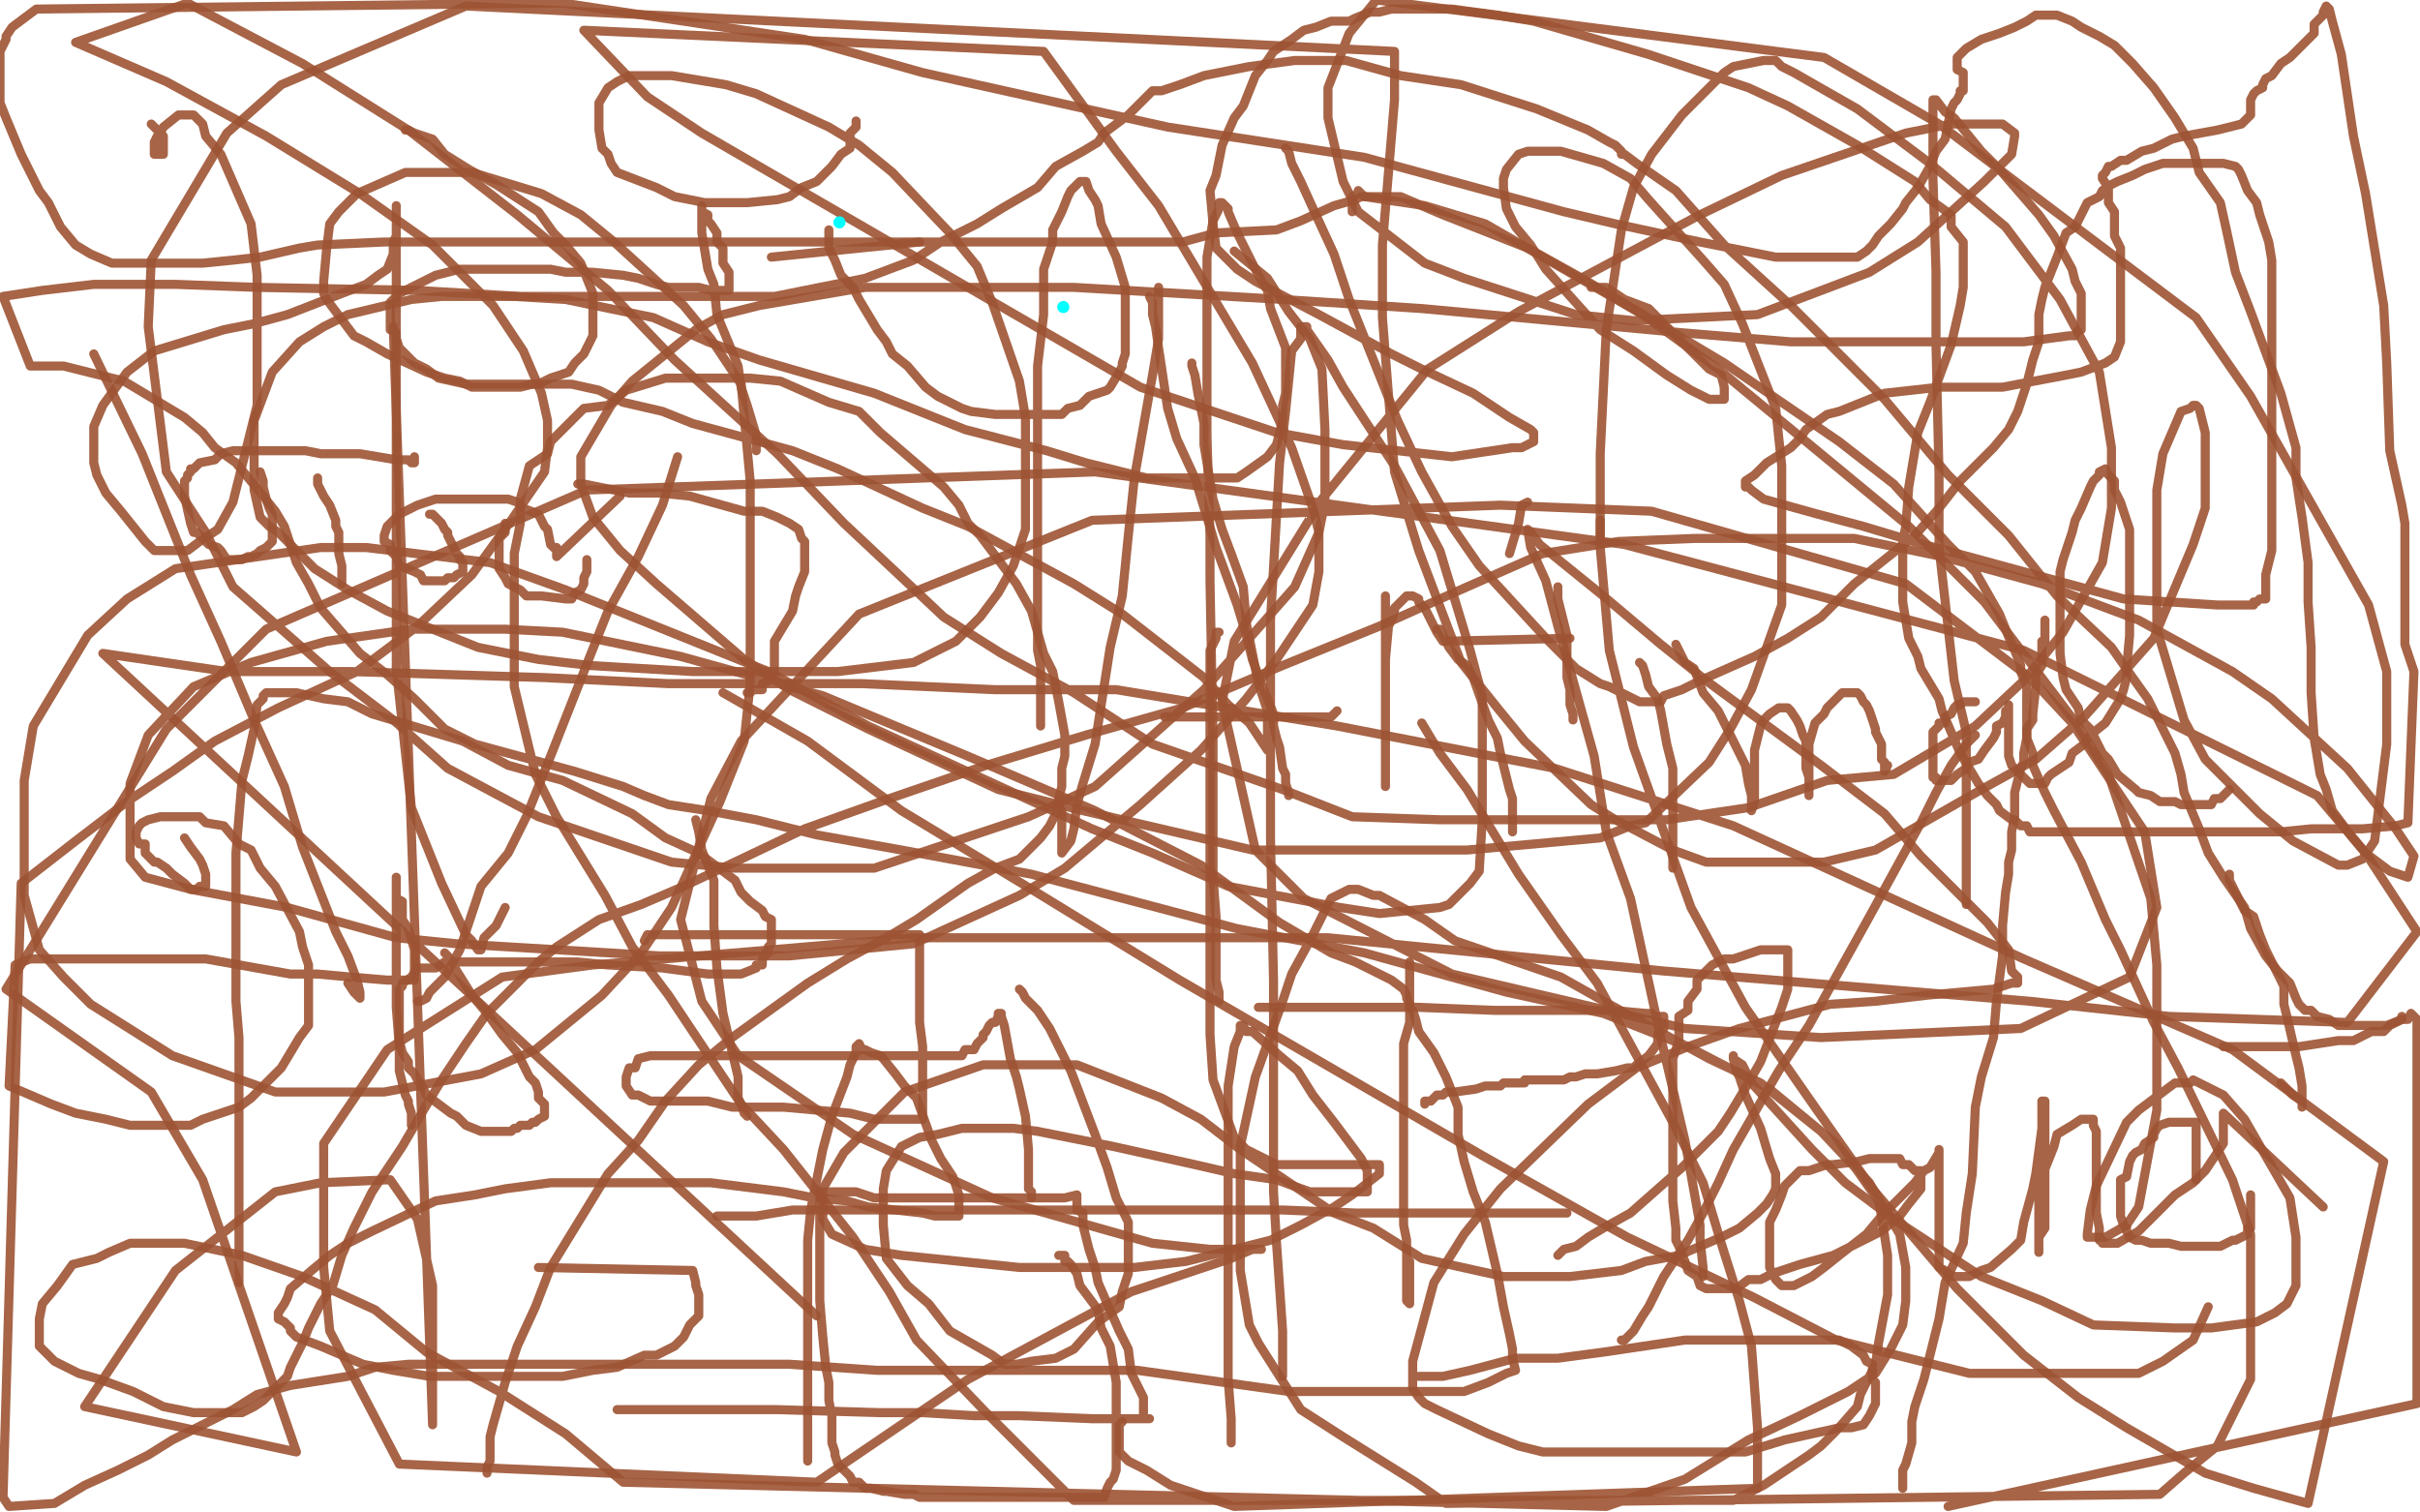 <?xml version="1.0" standalone="no"?>
<!DOCTYPE svg PUBLIC "-//W3C//DTD SVG 1.1//EN"
"http://www.w3.org/Graphics/SVG/1.1/DTD/svg11.dtd">

<svg width="800" height="500" version="1.1" xmlns="http://www.w3.org/2000/svg" xmlns:xlink="http://www.w3.org/1999/xlink" style="stroke-antialiasing: false"><desc>This SVG has been created on https://colorillo.com/</desc><rect x='0' y='0' width='800' height='500' style='fill: rgb(255,255,255); stroke-width:0' /><polyline points="86,156 87,159 87,159 87,161 87,161 88,165 88,165 89,168 89,168 90,170 90,170 90,175 90,175 90,176 90,176 90,178 90,178 90,179 90,179 88,181 88,181 86,182 86,182 85,183 85,183 83,184 83,184 82,184 82,184 80,185 80,185 78,185 78,185 77,185 77,185 76,185 76,185 75,185 75,185 73,182 73,182 72,181 72,181 69,180 69,180 68,179 68,179 65,176 65,176 64,176 64,176 63,173 61,164 61,162 61,159 62,158 62,157 63,156 63,155 64,155 66,153 71,152 73,150 77,149 82,149 92,149 95,149 101,149 106,150 116,150 119,150 125,151 131,152 132,152 133,152 134,152 135,152 136,153 137,153 137,151" style="fill: none; stroke: #9e5433; stroke-width: 3; stroke-linejoin: round; stroke-linecap: round; stroke-antialiasing: false; stroke-antialias: 0; opacity: 0.9"/>
<polyline points="105,158 105,159 105,159 105,160 105,160 106,162 106,162 107,164 107,164 109,167 109,167 111,172 111,172 111,174 111,174 112,176 112,176 112,180 112,180 112,183 112,183 113,187 113,187 113,190 113,190 113,191 113,191 113,192 113,192 113,193" style="fill: none; stroke: #9e5433; stroke-width: 3; stroke-linejoin: round; stroke-linecap: round; stroke-antialiasing: false; stroke-antialias: 0; opacity: 0.9"/>
<polyline points="142,170 143,170 143,170 144,171 144,171 146,173 146,173 147,175 147,175 148,176 148,176 148,177 148,177 150,181 150,181 151,183 151,183 152,184 152,184 152,185 152,185 153,186 153,186 153,188 153,189 151,190 150,191 149,191 148,191 147,192 144,192 143,192 142,192 141,192 140,192 139,190 137,189 132,187 131,184 130,183 129,182 129,181 129,180 127,179 127,178 127,177 128,174 129,173 130,172 132,170 138,167 144,165 155,165 160,165 168,165 171,166 172,167 173,168 178,170 179,172 180,174 181,175 182,180 183,181 184,181 184,183 184,184 205,164" style="fill: none; stroke: #9e5433; stroke-width: 3; stroke-linejoin: round; stroke-linecap: round; stroke-antialiasing: false; stroke-antialias: 0; opacity: 0.9"/>
<polyline points="167,173 167,174 167,174 167,176 167,176 165,178 165,178 165,180 165,180 165,181 165,181 165,186 165,186 165,188 165,188 167,191 167,191 168,193 168,193 172,195 172,195 174,197 174,197 176,197 176,197 179,197 179,197 187,198 187,198 189,198 189,198 190,196 190,196 192,195 192,195 193,193 193,193 193,191 193,191 194,189 194,189 194,187 194,187 194,186 194,186 194,185 194,185" style="fill: none; stroke: #9e5433; stroke-width: 3; stroke-linejoin: round; stroke-linecap: round; stroke-antialiasing: false; stroke-antialias: 0; opacity: 0.9"/>
<polyline points="191,160 193,160 193,160 198,161 198,161 208,163 208,163 218,163 218,163 228,164 228,164 246,169 246,169 252,169 252,169 257,171 257,171 261,173 261,173 264,175 264,175 265,178 265,178 266,179 266,179 266,181 266,181 266,189 266,189 264,194 264,194 263,197 263,197 262,202 262,202 256,212 256,212 256,216 256,216 256,220 256,220 256,222 256,222 254,223 254,223 254,224 254,225 252,226 252,227 252,228 250,228 249,228 248,229 247,229" style="fill: none; stroke: #9e5433; stroke-width: 3; stroke-linejoin: round; stroke-linecap: round; stroke-antialiasing: false; stroke-antialias: 0; opacity: 0.9"/>
<polyline points="230,271 231,275 231,275 232,281 232,281 236,291 236,291 236,306 236,306 237,320 237,320 239,335 239,335 244,356 244,356 244,363 244,363 245,365 245,365 246,368 246,368 247,369" style="fill: none; stroke: #9e5433; stroke-width: 3; stroke-linejoin: round; stroke-linecap: round; stroke-antialiasing: false; stroke-antialias: 0; opacity: 0.9"/>
<polyline points="213,311 214,309 214,309 218,309 218,309 222,309 222,309 227,309 227,309 237,309 237,309 246,309 246,309 268,309 268,309 278,309 278,309 285,309 285,309 293,309 293,309 301,309 301,309 303,309 303,309 304,309 304,311 304,321 304,329 304,338 305,346 305,352 305,363 305,366 305,369 305,370 303,370 301,370 296,370 289,370 281,368 259,366 249,366 242,366 234,364 219,364 215,364 211,362 209,362 207,359 207,358 207,357 207,356 208,353 210,353 211,350 215,349 223,349 228,349 235,349 250,349 260,349 272,349 282,349 299,349 304,349 310,349 316,349 318,349 319,347 320,347 321,347 322,347 323,345 324,344 325,343 325,342 326,341 327,339 328,338 329,338 330,336 330,335 331,335 331,336 332,339 334,350 336,356 337,360 339,369 340,380 340,384 340,393 341,394 341,395 341,396" style="fill: none; stroke: #9e5433; stroke-width: 3; stroke-linejoin: round; stroke-linecap: round; stroke-antialiasing: false; stroke-antialias: 0; opacity: 0.9"/>
<polyline points="383,95 383,96 383,96 383,99 383,99 383,104 383,104 383,112 383,112 381,124 381,124 375,158 375,158 373,177 373,177 371,197 371,197 367,214 367,214 362,246 362,246 358,259 358,259 356,266 356,266 355,274 355,274 354,278 354,278 351,282 351,279 351,275 351,268" style="fill: none; stroke: #9e5433; stroke-width: 3; stroke-linejoin: round; stroke-linecap: round; stroke-antialiasing: false; stroke-antialias: 0; opacity: 0.9"/>
<polyline points="380,98 381,100 381,100 381,104 381,104 382,108 382,108 383,115 383,115 386,135 386,135 389,145 389,145 395,158 395,158 399,171 399,171 402,181 402,181 409,200 409,200 412,210 412,210 414,218 414,218 417,226 417,226 421,236 421,236 421,240 421,240 422,244 422,244 423,247 423,247 424,254 424,254 425,256 425,256 425,257 425,257 425,259 425,259 426,262 426,262 426,263" style="fill: none; stroke: #9e5433; stroke-width: 3; stroke-linejoin: round; stroke-linecap: round; stroke-antialiasing: false; stroke-antialias: 0; opacity: 0.9"/>
<polyline points="385,237 388,237 388,237 395,237 395,237 401,237 401,237 406,237 406,237 413,237 413,237 424,237 424,237 430,237 430,237 434,237 434,237 437,237 437,237 440,237 440,237 442,235 442,235" style="fill: none; stroke: #9e5433; stroke-width: 3; stroke-linejoin: round; stroke-linecap: round; stroke-antialiasing: false; stroke-antialias: 0; opacity: 0.9"/>
<polyline points="458,197 458,200 458,200 458,204 458,204 458,208 458,208 458,215 458,215 458,222 458,222 458,226 458,226 458,237 458,237 458,241 458,241 458,245 458,245 458,248 458,248 458,252 458,252 458,257 458,257 458,258 458,258 458,260 458,258 458,256 458,254 458,252 458,248 458,240 458,233 458,226 458,218 459,207 460,205 461,202 461,201 464,198 465,197 466,197 467,197 469,198 469,199 471,201 472,203 474,207 475,209 477,212 519,211" style="fill: none; stroke: #9e5433; stroke-width: 3; stroke-linejoin: round; stroke-linecap: round; stroke-antialiasing: false; stroke-antialias: 0; opacity: 0.9"/>
<polyline points="515,194 515,196 515,196 515,198 515,198 516,202 518,210 518,215 518,224 519,228 519,231 519,233 520,236 520,237 520,238" style="fill: none; stroke: #9e5433; stroke-width: 3; stroke-linejoin: round; stroke-linecap: round; stroke-antialiasing: false; stroke-antialias: 0; opacity: 0.9"/>
<polyline points="505,166 503,167 503,167 502,173 502,173 499,183 499,183" style="fill: none; stroke: #9e5433; stroke-width: 3; stroke-linejoin: round; stroke-linecap: round; stroke-antialiasing: false; stroke-antialias: 0; opacity: 0.9"/>
<polyline points="475,208 476,208 476,208 477,210 477,210 479,214 479,214 482,218 482,218 485,220 485,220 487,224 487,224 492,238 492,238 495,244 495,244 496,249 496,249 497,253 497,253 499,261 499,261 500,264 500,264 500,268 500,268 500,269 500,269 500,271 500,271 500,273 500,273 500,274 500,274 500,275" style="fill: none; stroke: #9e5433; stroke-width: 3; stroke-linejoin: round; stroke-linecap: round; stroke-antialiasing: false; stroke-antialias: 0; opacity: 0.9"/>
<polyline points="542,219 543,220 543,220 544,223 544,223 545,227 545,227 548,231 548,231 549,235 549,235 551,246 551,246 553,254 553,254 553,259 553,259 553,266 553,266 553,279 553,279 553,283 553,283 553,285 553,285 553,286 553,286 553,287 553,283" style="fill: none; stroke: #9e5433; stroke-width: 3; stroke-linejoin: round; stroke-linecap: round; stroke-antialiasing: false; stroke-antialias: 0; opacity: 0.9"/>
<polyline points="529,172 529,177 529,177" style="fill: none; stroke: #9e5433; stroke-width: 3; stroke-linejoin: round; stroke-linecap: round; stroke-antialiasing: false; stroke-antialias: 0; opacity: 0.9"/>
<polyline points="554,213 555,215 555,215 557,219 557,219 560,221 560,221 563,229 563,229 568,235 568,235 574,247 574,247 577,253 577,253 578,259 578,259 579,263 579,263 579,265 579,265 579,267 579,267 579,268 580,265 580,260 580,256 580,252 580,248 582,240 583,238 584,237 585,236 588,234 589,234 590,234 591,234 592,235 594,238 595,240 596,243 597,245 597,250 597,251 597,253 597,254 598,257 598,258 598,259 598,260 598,262 598,263 598,261 598,258 598,254 598,250 598,246 600,239 603,236 604,234 608,230 609,229 611,229 612,229 613,229 614,229 615,230 616,232 617,233 618,235 619,238 620,241 620,242 621,244 622,246 622,248 622,249 622,250 622,251 623,252 623,253 623,254 623,255 624,253" style="fill: none; stroke: #9e5433; stroke-width: 3; stroke-linejoin: round; stroke-linecap: round; stroke-antialiasing: false; stroke-antialias: 0; opacity: 0.9"/>
<polyline points="653,232 651,232 651,232 649,232 649,232 648,233 648,233 647,233 647,233 646,234 646,234 645,236 645,236 643,237 643,237 643,239 643,239 641,239 641,239 641,240 641,240 639,242 639,242 639,244 639,244 639,245 639,245 639,246 639,246 639,249 639,249 639,251 639,251 639,252 639,252 639,253 639,253 639,254 639,254 639,255 639,255 639,256 639,257 640,257 640,258 641,258 642,258 643,258 644,258 645,258 647,256 650,254 651,252 654,251 656,248 659,244 660,242 660,240 662,239 663,237 663,235 664,235 664,233 664,234 664,236 664,237 664,239 664,242 664,244 664,245 664,248 664,250 665,253 666,254 667,255 668,256 670,258 671,259 672,259 673,259 674,259 675,259 676,259 677,257 678,256 681,254 684,252 685,249 689,246 691,243 696,239 701,231 702,228 703,224 703,221 704,210 704,204 704,199 704,188 704,180 704,175 701,166 699,162 699,159 696,156 696,155 694,156 694,157 692,159 691,161 688,168 686,172 685,176 682,185 681,189 681,196 681,207 681,211 681,216 682,224 683,228 687,234 688,238 691,241 695,249 697,251 700,256 706,261 707,262 711,263 714,265 717,265 719,265 721,266 723,266 725,266 729,266 730,266 731,266 732,264 734,264 736,262 737,261" style="fill: none; stroke: #9e5433; stroke-width: 3; stroke-linejoin: round; stroke-linecap: round; stroke-antialiasing: false; stroke-antialias: 0; opacity: 0.9"/>
<polyline points="466,318 466,320 466,320 466,325 466,325 466,332 466,332 466,338 466,338 464,345 464,345 464,350 464,350 464,367 464,367 464,377 464,377 464,385 464,385 464,390 464,390 464,397 464,397 464,405 464,405 465,410 465,410 465,413 465,413 465,416 465,416 465,421 465,421 465,425 465,425 465,427 465,427 465,430 465,430 466,431 466,428 466,424 466,417" style="fill: none; stroke: #9e5433; stroke-width: 3; stroke-linejoin: round; stroke-linecap: round; stroke-antialiasing: false; stroke-antialias: 0; opacity: 0.9"/>
<polyline points="416,333 421,333 421,333 428,333 428,333 438,333 438,333 448,333 448,333 460,333 460,333 469,333 469,333 494,334 494,334 504,334 504,334 513,334 513,334 523,334 523,334 533,334 533,334 544,335 544,335 546,335 546,335 547,336 547,336 548,336 548,336 550,336 550,338 550,340 548,342 548,345 545,349 541,352 540,353 538,353 534,354 528,355 524,355 521,356 519,356 517,357 513,357 510,357 508,357 507,357 504,357 504,358 502,358 501,358 500,358 499,358 498,358 497,358 496,359 493,359 491,359 488,360 481,361 478,361 477,362 475,362 474,363 473,364 472,364 471,364 471,365" style="fill: none; stroke: #9e5433; stroke-width: 3; stroke-linejoin: round; stroke-linecap: round; stroke-antialiasing: false; stroke-antialias: 0; opacity: 0.9"/>
<polyline points="515,415 517,413 517,413 521,412 521,412 525,409 525,409 530,406 530,406 539,401 539,401 556,386 556,386 568,374 568,374 572,368 572,368 578,358 578,358 582,351 582,351 589,333 589,333 591,327 591,327 591,324 591,324 591,320 591,320 591,316 591,316 591,314 589,314 588,314 587,314 584,314 582,314 579,315 573,317 570,317 568,318 566,319 562,323 561,324 561,326 561,327 558,331 558,334 555,336 555,344 553,350 553,355 553,364 553,375 553,384 553,391 553,397 554,406 554,410 555,412 557,417 558,420 561,422 562,425 564,426 565,426 566,426 569,426 574,426 578,423 582,423 586,421 595,418 606,415 610,413 618,409 622,407 628,402 631,398 635,393 635,392 635,390 635,388 635,387 633,387 631,385 630,385 629,385 628,383 626,383 622,383 618,383 614,384 606,385 604,385 601,386 598,387 595,387 594,388 591,391 590,392 589,395 587,400 585,404 585,405 585,406 585,413 585,417 585,419 587,423 588,424 589,425 591,425 593,425 599,422 603,419 608,415 617,408 622,402 626,398 633,391 636,387 638,386 641,381 641,380 641,382 641,387 641,391 641,400 641,406 641,409 641,414 641,416 641,419 643,420 644,421 646,422 649,422 651,422 655,420 658,419 665,413 668,410 669,404 672,393 673,388 675,373 675,367 675,364 676,364 676,365 676,369 676,376 676,389 676,395 676,402 676,406 674,409 674,412 674,413 674,414 674,411 674,407 674,404 674,394 675,389 679,379 680,375 685,372 688,370 689,370 691,370 692,370 692,372 693,374 693,380 693,384 693,393 693,397 693,401 694,406 694,408 694,409 694,410 695,410 695,411 697,411 700,411 707,407 712,402 719,395 725,391 729,387 735,378 735,374 735,371 735,369 735,368 768,399" style="fill: none; stroke: #9e5433; stroke-width: 3; stroke-linejoin: round; stroke-linecap: round; stroke-antialiasing: false; stroke-antialias: 0; opacity: 0.9"/>
<polyline points="726,390 726,389 726,389 726,388 726,388 726,387 726,387 726,386 726,386 726,385 726,385 726,383 726,383 726,380 726,380 726,378 726,378 726,377 726,377 726,374 726,374 726,373 726,373 726,372 726,372 726,371 724,371 723,371 722,371 720,371 719,371 718,371 717,371 714,372 713,373 712,375 712,376 709,378 708,380 706,381 705,382 704,384 703,389 701,390 701,392 701,394 701,397 701,398 701,401 701,402 702,405 703,406 703,407 704,409 706,410 708,410 711,411 715,411 717,411 721,412 725,412 731,412 734,412 738,410 739,410 743,408 743,406 744,406 744,404 744,402 744,401 744,399 744,395" style="fill: none; stroke: #9e5433; stroke-width: 3; stroke-linejoin: round; stroke-linecap: round; stroke-antialiasing: false; stroke-antialias: 0; opacity: 0.9"/>
<polyline points="737,289 737,291 737,291 739,295 739,295 742,301 742,301 745,303 745,303 747,309 747,309 749,314 749,314 755,326 755,326 755,332 755,332 756,336 756,336 759,349 759,349 760,353 760,353 761,359 761,359 761,361 761,361 761,363 761,363 761,365 761,366 761,364 758,362 754,358" style="fill: none; stroke: #9e5433; stroke-width: 3; stroke-linejoin: round; stroke-linecap: round; stroke-antialiasing: false; stroke-antialias: 0; opacity: 0.9"/>
<polyline points="735,346 738,346 738,346 745,346 745,346 755,346 755,346 760,346 760,346 773,344 773,344 778,344 778,344 784,341 784,341 788,341 788,341 790,339 790,339 794,337 794,337 794,336 794,336" style="fill: none; stroke: #9e5433; stroke-width: 3; stroke-linejoin: round; stroke-linecap: round; stroke-antialiasing: false; stroke-antialias: 0; opacity: 0.9"/>
<polyline points="61,277 63,280 63,280 66,284 66,284 67,286 67,286 68,289 68,289 68,292 68,292 68,293 68,293 66,293 66,293 65,294 65,294 64,294 63,294 61,292 57,289 55,287 52,285 51,285 48,282 48,279 46,279 45,277 45,276 45,275 46,273 47,272 49,271 53,270 61,270 66,270 68,272 74,273 79,279 83,281 86,287 91,293 99,308 100,313 102,319 102,326 102,339 99,343 93,353 87,359 83,363 79,366 67,370 63,372 58,372 43,372 35,370 25,368 17,365 3,359 5,319 10,317 20,317 42,317 56,317 68,317 96,322 105,322 116,323 128,324 132,324 134,324 137,324 137,322 137,321 137,320 137,316 137,314 135,307 133,304 133,302 133,301 133,299 133,298 131,297 131,296 131,295 131,294 131,293 131,292 131,291 131,290 131,292 131,297 131,301 131,306 131,319 131,324 131,333 132,346 132,354 134,362 135,364 135,365 136,368 136,369 136,370 136,372 136,370" style="fill: none; stroke: #9e5433; stroke-width: 3; stroke-linejoin: round; stroke-linecap: round; stroke-antialiasing: false; stroke-antialias: 0; opacity: 0.9"/>
<polyline points="147,315 148,316 148,316 151,321 151,321 156,329 156,329 161,335 161,335 166,342 166,342 171,348 171,348 175,356 175,356 177,358 177,358 178,361 178,361 178,363 178,363 180,365 180,365 180,366 180,366 180,367 180,368 180,369 178,370 177,371 176,371 175,372 174,372 172,372 171,373 170,373 169,374 166,374 164,374 161,374 159,374 154,372 153,371 151,369 149,368 141,362 139,358 138,357 137,355 135,353 135,351 133,348 132,344 132,341 132,339 132,337 132,333 132,331 132,330 132,328 132,327 133,326 133,325 136,323 138,320 144,320 147,318 156,318 161,318 167,318 174,318 191,318 201,319 219,320 234,322 240,322 245,322 250,320 250,319 251,319 252,319 252,317 253,316 253,315 254,315 254,313 255,312 255,311 255,310 255,309 255,308 255,307 255,306 255,305 255,304 253,303 252,301 248,298 245,295 243,291 231,282 220,277 209,269 186,258 168,253 153,245 123,236 115,232 107,231 98,229 94,229 90,229 88,229 87,230 87,231 85,233 84,241 82,250 80,258 78,282 78,297 78,319 78,331 79,343 79,365 79,375 79,395 79,400 79,405 79,413 79,415 79,418 79,421 79,422 79,424" style="fill: none; stroke: #9e5433; stroke-width: 3; stroke-linejoin: round; stroke-linecap: round; stroke-antialiasing: false; stroke-antialias: 0; opacity: 0.9"/>
<polyline points="134,43 135,43 135,43 137,44 137,44 143,46 143,46 147,51 147,51 155,56 155,56 164,61 164,61 178,70 178,70 183,77 183,77 187,81 187,81 192,87 192,87 196,97 196,97 196,101 196,101 196,104 196,104 196,107 196,107 196,111 196,111 193,117 193,117 192,118 192,118 190,120 190,120 188,123 188,123 182,125 182,125 178,127 178,127 174,127 163,127 158,127 154,127 145,125 141,122 137,120 136,119 132,115 131,112 131,110 129,109 129,108 129,106 129,105 129,104 129,101 129,100 130,99 132,97 138,94 140,93 144,91 152,89 159,89 169,89 182,89 187,90 193,90 196,90 206,91 211,92 217,94 221,95 227,95 231,95 235,96 239,96 240,96 241,96 241,94 241,93 241,92 241,90 239,87 239,82 237,80 237,77 235,74 234,73 234,71 232,70 232,69 232,68 232,69 232,72 232,77 234,89 236,94 237,104 244,121 245,128 247,134 250,144 250,146 250,147 250,149 250,145" style="fill: none; stroke: #9e5433; stroke-width: 3; stroke-linejoin: round; stroke-linecap: round; stroke-antialiasing: false; stroke-antialias: 0; opacity: 0.9"/>
<polyline points="255,85 304,80" style="fill: none; stroke: #9e5433; stroke-width: 3; stroke-linejoin: round; stroke-linecap: round; stroke-antialiasing: false; stroke-antialias: 0; opacity: 0.9"/>
<polyline points="274,76 274,78 274,78 274,82 274,82 276,86 276,86 278,91 278,91 282,95 282,95 284,99 284,99 290,109 290,109 293,113 293,113 295,117 295,117 300,121 300,121 306,128 306,128 310,131 310,131 314,133 314,133 318,135 318,135 321,136 321,136 329,137 329,137 332,137 332,137 338,137 338,137 343,137 343,137 351,137 351,137 353,135 353,135 357,134 357,134 360,131 366,129 367,128 370,123 371,121 371,120 372,117 372,114 372,112 372,110 372,107 372,101 372,97 372,95 369,85 364,74 363,68 362,66 360,63 359,60 357,60 356,61 355,62 354,63 353,65 351,70 350,72 348,76 348,80 345,89 345,95 345,104 343,121 343,134 343,143 343,165 343,185 343,192 343,202 343,215 344,220 344,224 344,229 344,230 344,231 344,234 344,235 344,236 344,237 344,238 344,239 344,240" style="fill: none; stroke: #9e5433; stroke-width: 3; stroke-linejoin: round; stroke-linecap: round; stroke-antialiasing: false; stroke-antialias: 0; opacity: 0.9"/>
<polyline points="394,120 394,121 394,121 395,124 395,124 396,130 396,130 398,140 398,140 398,147 398,147 401,165 401,165 404,175 404,175 407,183 407,183 411,194 411,194 412,206 412,206 416,226 416,226 419,235 419,235 419,240 419,240 419,244 419,244 419,247 419,247 419,248 417,245 413,239 406,233 398,224 371,203 355,193 320,174 305,168 277,155 262,149 229,140 219,136 206,133 198,129 189,127 186,127 185,127 184,127 183,127 182,127 180,127 179,127 178,127 176,127 172,128 166,128 162,128 156,128 152,126 147,125 141,123 128,117 121,113 117,111 108,99 107,97 107,93 108,82 109,74 112,70 118,64 134,57 142,57 156,57 179,64 192,71 203,80 226,101 235,112 245,127 248,159 248,178 248,226 246,245 238,265 222,300 212,315 199,329 177,347 159,355 127,361 111,361 91,361 57,349 30,332 21,323 13,314 8,296 8,286 8,258 11,240 29,210 42,198 58,188 106,181 121,181 162,186 187,195 254,222 287,240 361,274 381,282 406,293 443,300 456,302 476,300 479,299 486,292 489,288 490,271 490,259 490,230 486,215 476,182 461,154 444,128 439,119 432,109 432,108 430,108 430,112 427,116 425,136 423,153 420,205 420,253 420,277 421,324 421,348 421,394 422,411 424,440 424,453 424,455 424,453" style="fill: none; stroke: #9e5433; stroke-width: 3; stroke-linejoin: round; stroke-linecap: round; stroke-antialiasing: false; stroke-antialias: 0; opacity: 0.9"/>
<polyline points="237,402 239,402 239,402 243,402 243,402 250,402 250,402 262,400 262,400 279,400 279,400 298,400 298,400 346,400 346,400 372,400 372,400 398,400 398,400 424,400 424,400 448,401 448,401 486,401 486,401 501,401 501,401 510,401 510,401 516,401 516,401 518,401" style="fill: none; stroke: #9e5433; stroke-width: 3; stroke-linejoin: round; stroke-linecap: round; stroke-antialiasing: false; stroke-antialias: 0; opacity: 0.9"/>
<polyline points="526,95 527,95 527,95 531,95 531,95 537,99 537,99 545,102 545,102 549,106 549,106 556,113 556,113 565,122 565,122 569,124 569,124 570,128 570,128 570,131 570,131 570,132 565,132 559,129 551,124 540,116 529,109 511,89 506,81 501,75 498,69 497,62 497,59 498,56 502,51 505,50 509,50 516,50 530,54 539,59 545,66 563,86 570,94 576,107 587,135 589,154 589,183 589,200 579,228 572,241 565,252 544,272 539,273 529,277 485,281 461,281 438,281 414,281 358,268 330,261 287,241 261,228 246,218 217,193 205,182 196,171 192,160 192,156 192,151 202,134 209,126 230,109 239,104 251,101 286,95 307,95 355,95 424,99 470,102 556,110 592,113 618,113 657,113 669,113 684,111 686,111 687,109 688,109 688,107 688,105 688,103 688,97 686,93 685,89 679,78 674,71 661,56 655,50 646,39 643,37 640,33 639,33 639,37 639,44 639,59 640,90 640,114 641,157 641,181 646,225 650,242 650,259 650,283 650,288 650,296 650,298 650,299" style="fill: none; stroke: #9e5433; stroke-width: 3; stroke-linejoin: round; stroke-linecap: round; stroke-antialiasing: false; stroke-antialias: 0; opacity: 0.9"/>
<polyline points="283,40 283,42 283,42 281,44 281,44 281,46 281,46 281,49 281,49 278,51 278,51 275,55 275,55 270,60 270,60 265,62 265,62 261,65 261,65 257,66 257,66 247,67 247,67 240,67 240,67 233,67 233,67 223,65 223,65 217,62 217,62 204,57 204,57 202,54 202,54 201,51 201,51 199,49 199,49 198,43 198,43 198,40 198,40 198,37 198,37 198,34 198,34 201,29 201,29 204,27 204,27 208,25 219,25 222,25 240,28 250,31 274,42 284,48 295,57 314,77 323,88 328,100 337,126 339,138 339,150 339,175 335,187 330,196 324,204 316,212 310,215 302,219 277,222 262,222 246,222 229,222 195,220 178,218 158,214 128,202 115,195 104,188 92,176 89,174 86,171 84,162 84,157 84,151 84,139 87,131 90,123 99,113 107,108 115,104 136,99 146,98 170,98 187,99 216,105 234,113 251,119 289,130 304,136 319,142 346,149 359,153 379,158 389,158 395,158 405,158 409,158 412,156 419,151 422,147 424,139 424,134 425,130 425,121 425,115 420,102 419,96 416,91 411,81 409,77 406,70 406,69 404,67 403,67 403,69 401,73 399,85 399,95 399,115 399,129 399,144 400,177 400,192 401,245 401,262 401,290 402,303 402,320 402,324 403,328 403,330 403,331" style="fill: none; stroke: #9e5433; stroke-width: 3; stroke-linejoin: round; stroke-linecap: round; stroke-antialiasing: false; stroke-antialias: 0; opacity: 0.9"/>
<polyline points="178,419 229,420 229,420 230,424 230,424 230,425 230,425 231,428 231,428 231,430 231,430 231,433 231,433 231,435 231,435 228,438 228,438 226,442 226,442 223,445 223,445 217,448 217,448 213,448 213,448 204,452 204,452 196,453 196,453 186,455 186,455 176,455 176,455 152,455 152,455 142,455 142,455 130,453 130,453 120,451 120,451 106,445 98,442 97,441 96,440 96,439 94,437 92,436 92,435 92,434 94,431 95,429 96,426 103,420 109,415 115,411 123,407 144,397 157,395 167,393 182,391 208,391 223,391 235,391 259,394 269,396 280,397 287,399 305,401 309,402 313,402 316,402 317,402 317,400 317,399 317,397 317,395 315,389 311,383 308,377 303,363 299,359 296,355 292,350 291,349 288,348 286,347 285,347 284,345 283,346 283,348 281,352 280,356 275,369 272,380 268,400 267,410 267,417 267,437 267,444 267,452 267,465 267,470 267,474 267,480 267,483" style="fill: none; stroke: #9e5433; stroke-width: 3; stroke-linejoin: round; stroke-linecap: round; stroke-antialiasing: false; stroke-antialias: 0; opacity: 0.9"/>
<polyline points="204,466 205,466 205,466 209,466 209,466 218,466 218,466 230,466 230,466 243,466 243,466 257,466 257,466 291,467 291,467 305,467 305,467 322,468 322,468 337,468 337,468 361,469 361,469 369,469 369,469 374,469 374,469 376,469 376,469 379,469 379,469 380,469 378,469 378,462 374,454 373,446 370,440 363,424 362,419 360,413 358,405 358,401 356,400 356,398 356,397 356,395 352,396 345,396 335,396 323,396 303,396 296,396 289,396 283,394 275,394 273,394 271,394 271,395 271,397 271,404 271,412 271,424 271,430 272,442 273,452 274,457 274,463 275,468 275,470 275,472 275,473 275,474 275,475 275,476 275,477 276,480 276,481 277,484 278,485 279,486 281,488 282,490 284,490 286,492 288,492 292,493 293,493 299,494 302,494 304,495 310,495 314,495 318,495 324,495 328,495 332,495 338,495 340,495 344,495 349,495 351,495 355,495 359,495 360,495 365,495 366,492 367,490 368,489 369,486 369,484 369,480 369,472 369,465 369,457 367,445 364,439 363,433 357,425 356,421 354,418 353,417 352,417 352,415 350,415" style="fill: none; stroke: #9e5433; stroke-width: 3; stroke-linejoin: round; stroke-linecap: round; stroke-antialiasing: false; stroke-antialias: 0; opacity: 0.9"/>
<polyline points="469,455 471,455 471,455 477,455 477,455 486,453 486,453 501,449 501,449 515,449 515,449 530,447 530,447 557,443 557,443 569,443 569,443 581,443 581,443 591,443 591,443 602,443 602,443 605,443 605,443 607,443 608,443 612,445 616,448 617,450 619,451 619,454 619,456 620,457 620,461 620,464 618,468 616,471 612,472 608,472 590,476 577,480 563,480 549,480 522,480 510,480 502,478 492,474 475,466 471,464 469,462 467,459 467,455 467,450 474,424 484,408 496,393 525,365 541,353 558,346 575,340 605,332 620,331 637,329 659,327 665,325 666,325 667,325 667,323 665,321 664,314 657,305 635,283 623,269 602,253 564,225 549,213 530,197 509,180 506,176 505,175 506,181 511,192 515,207 527,250 531,275 539,297 549,343 553,360 557,377 562,405 562,410 563,419 563,420 563,421 563,422" style="fill: none; stroke: #9e5433; stroke-width: 3; stroke-linejoin: round; stroke-linecap: round; stroke-antialiasing: false; stroke-antialias: 0; opacity: 0.9"/>
<polyline points="50,41 51,42 51,42 53,44 53,44 53,45 53,45 54,45 54,45 54,48 54,48 54,49 54,49 54,50 54,50 54,51 54,51 52,51 51,51 51,49 51,47 52,45 53,44 54,42 59,38 61,38 64,38 65,39 67,41 68,45 73,51 83,74 85,91 85,113 85,134 77,166 72,175 66,179 62,182 55,182 53,182 51,182 48,179 40,169 35,163 32,157 31,153 31,141 34,134 42,123 51,116 74,109 84,107 95,104 113,97 121,94 125,91 128,89 130,84 130,80 131,78 131,71 131,70 131,69 131,68 131,72 131,78 131,93 131,116 131,169 131,195 131,221 136,267 142,282 146,292 154,309 156,311 158,314 159,314 160,310 164,306 167,300" style="fill: none; stroke: #9e5433; stroke-width: 3; stroke-linejoin: round; stroke-linecap: round; stroke-antialiasing: false; stroke-antialias: 0; opacity: 0.9"/>
<polyline points="425,49 426,50 426,50 427,54 427,54 430,60 430,60 435,71 435,71 441,84 441,84 446,99 446,99 462,139 462,139 470,156 470,156 480,174 480,174 489,187 489,187 512,212 512,212 521,221 521,221 529,226 529,226 532,227 532,227 540,231 540,231 542,232 542,232 545,232 545,232 546,232 546,232 548,232 548,232 549,232 549,232 550,230 550,230 556,228 556,228 562,225 580,217 591,211 602,204 613,193 633,177 641,168 648,159 659,148 664,142 667,136 670,127 671,123 672,119 674,113 674,104 675,99 676,95 680,85 683,77 686,75 689,69 690,67 694,65 695,63 698,61 700,60 705,58 709,56 715,54 721,54 723,54 731,54 733,54 735,54 739,55 740,56 741,58 743,63 746,67 747,71 750,80 751,86 751,97 751,104 751,109 751,120 751,124 751,129 751,140 751,145 751,153 751,158 751,162 751,171 751,182 749,190 749,192 749,195 749,196 749,197 749,198 747,198 746,199 745,199 745,200 743,200 740,200 733,200 702,198 680,192 636,180 616,174 601,170 583,165 579,162 578,161 577,161 577,159 580,157 584,153 592,148 595,145 597,142 604,137 608,136 618,132 623,130 641,128 653,128 662,128 683,124 688,123 696,120 699,118 701,113 701,110 701,106 701,103 701,97 701,93 701,86 701,82 699,78 699,73 699,70 697,67 697,66 697,64 697,62 695,59 695,58 696,57 697,55 698,55 701,53 703,53 708,50 712,49 718,46 722,45 733,43 737,42 741,41 743,39 744,38 744,37 744,36 744,35 744,34 744,33 745,31 746,30 748,29 748,28 749,26 751,25 754,21 757,19 760,16 761,15 764,12 765,11 765,8 766,7 768,5 768,4 769,2 770,3 771,7 774,18 778,45 782,64 788,101 789,120 790,149 794,167 795,173 795,180 795,183 795,187 795,190 795,194 795,197 795,203 795,205 795,211 795,213 798,222 796,272 792,273 781,274 764,274 754,275 739,275 731,275 722,275 717,275 706,275 701,275 691,275 684,275 681,275 677,275 676,275 673,275 671,275 670,273 668,273 666,271 665,271 661,268 660,266 657,263 654,259 648,249 642,235 641,231 635,221 634,217 631,211 629,199 629,192 629,179 630,174 631,161 634,143 638,133 645,114 648,101 649,95 649,86 649,80 645,75 645,71 638,66 633,60 614,48 591,35 578,29 545,18 507,7 495,5 480,3 470,3 467,3 460,3 456,4 453,4 448,6 446,7 440,7 435,9 431,10 427,13 421,17 419,20 415,25 411,35 408,39 404,48 402,58 400,63 401,74 402,82 409,89 415,93 436,104 460,117 470,122 487,130 499,138 506,142 507,143 507,144 507,146 503,148 500,148 480,151 444,147 422,143 377,128 320,95 232,44 214,32 193,10 345,17 369,50 383,68 414,120 427,148 434,168 436,176 436,189 434,200 426,212 422,218 412,231 397,248 377,266 352,287 337,296 302,312 261,316 218,316 151,312 131,310 95,300 63,294 48,290 43,284 43,280 43,276 43,259 49,243 64,227 83,219 108,212 136,208 167,208 186,209 225,217 272,230 320,250 362,268 397,286 423,305 440,315 448,318 460,324 464,327 465,329 465,330 466,332 466,333 467,334 468,337 469,341 474,348 478,356 482,366 482,375 484,384 487,394 491,404 495,421 497,432 499,441 500,446 500,449 501,453 498,454 492,457 484,460 464,460 426,460 376,453 328,453 290,453 261,451 227,451 196,451 167,451 145,451 135,451 124,452 115,455 96,458 85,461 77,466 69,470 57,476 49,481 39,486 28,491 18,497 3,498 1,495 7,292 25,278 42,265 57,255 71,245 92,234 118,222 138,207 156,190 169,172 180,156 181,148 181,139 179,130 173,116 163,101 143,81 119,64 88,45 55,27 25,14 62,1 100,21 135,43 171,71 201,96 223,119 257,150 279,173 295,188 312,204 331,216 355,229 381,246 424,261 447,270 476,271 505,271 551,271 578,267 604,258 626,256 653,240 669,225 682,209 695,186 698,168 698,148 694,123 681,99 663,75 638,54 614,36 593,24 589,22 587,20 585,20 583,20 578,21 573,22 570,24 567,27 556,38 546,51 540,62 536,76 531,109 529,150 529,181 532,215 540,247 559,300 577,333 600,366 619,393 647,426 669,448 687,462 703,472 729,487 745,492 763,497 788,384 738,347 669,317 573,273 514,254 442,240 369,228 329,228 285,226 221,226 180,224 116,222 75,222 34,216 270,435" style="fill: none; stroke: #9e5433; stroke-width: 3; stroke-linejoin: round; stroke-linecap: round; stroke-antialiasing: false; stroke-antialias: 0; opacity: 0.9"/>
<polyline points="161,487 161,485 161,485 162,483 162,483 162,481 162,481 162,479 162,479 162,475 162,475 163,471 163,471 167,457 167,457 171,445 171,445 177,432 177,432 182,419 182,419 201,388 201,388 211,377 211,377 220,364 220,364 231,352 231,352 242,343 242,343 267,325 267,325 280,317 280,317 293,310 293,310 303,304 303,304 320,292 320,292 329,287 329,287 337,284 337,284 344,277 344,277 347,273 350,267 350,264 351,260 351,254 352,250 352,248 352,243 350,232 348,222 345,216 341,202 336,193 333,189 324,177 320,173 317,167 312,161 291,143 284,136 274,133 258,126 248,125 240,125 229,125 226,125 220,125 207,129 201,134 193,135 182,146 181,150 175,154 172,165 172,173 170,183 170,202 170,215 170,227 177,256 184,270 200,296 209,313 221,329 245,365 259,380 282,409 294,427 303,443 326,467 337,478 355,496 573,496 583,491 598,481 602,478 607,473 614,465 615,461 620,451 621,444 624,428 624,421 624,415 622,402 621,397 614,387 607,378 582,358 565,350 532,332 516,323 481,311 471,304 456,296 454,296 449,294 448,294 446,294 442,296 440,297 436,305 433,311 427,322 424,331 415,356 410,379 410,391 410,411 410,420 413,438 416,444 430,466 444,475 468,490 478,497 714,494 722,487 733,478 737,470 740,464 744,456 744,449 744,408 738,390 720,353 712,338 701,314 696,304 688,285 679,268 676,262 672,253 672,249 670,244 670,243 670,241 670,239 670,237 670,235 670,234 670,227 668,222 668,220 666,215 665,213 661,203 653,189 644,180 626,160 608,146 570,120 523,92 505,82 477,71 463,65 460,65 455,65 450,65 448,66 441,68 430,73 422,76 402,77 391,80 367,80 341,80 324,80 288,80 259,80 242,80 211,80 175,80 156,80 127,80 105,81 99,82 86,85 77,86 67,87 62,87 49,87 37,87 30,84 25,81 20,75 16,67 13,63 7,51 2,39 0,34 0,32 0,17 2,13 2,12 4,9 8,6 12,3 186,1 266,13 305,24 386,42 451,52 517,70 534,74 562,80 587,85 598,85 604,85 605,85 608,85 610,85 614,85 617,83 619,81 621,78 625,74 629,69 630,67 634,62 638,55 640,50 643,46 644,41 645,36 646,34 647,33 648,31 648,30 649,30 649,28 649,27 649,26 649,25 649,24 647,23 647,21 647,20 647,19 650,16 655,13 661,11 666,9 670,7 673,5 677,5 680,5 685,7 688,9 692,11 694,12 699,15 705,21 712,29 719,39 725,49 727,57 734,67 736,76 739,90 744,103 754,130 759,148 759,158 761,171 763,186 763,199 764,214 764,229 765,244 767,256 769,261 771,268 777,276 782,282 790,288 796,290 798,283 792,274 776,254 751,231 738,222 707,205 675,193 642,184 613,178 589,178 560,178 535,179 510,183 485,194 456,207 424,220 391,234 359,243 326,253 294,264 266,274 245,284 226,293 212,299 198,304 184,313 178,318 170,326 161,335 154,345 146,357 140,367 133,379 123,394 117,406 113,415 110,425 106,431 102,439 100,444 98,448 96,452 95,455 93,457 91,459 90,460 87,463 84,465 80,467 72,467 64,467 54,465 44,460 33,456 26,454 18,450 15,447 13,445 13,444 13,442 13,441 13,439 13,436 14,431 19,425 24,418 32,416 36,414 43,411 50,411 61,411 80,415 100,422 124,433 141,447 165,460 187,474 206,490 531,498 557,489 578,476 595,468 611,460 620,454 625,446 629,438 630,430 630,419 628,408 618,391 602,374 585,360 558,346 530,335 498,328 451,315 409,307 341,289 298,281 270,276 250,271 234,268 221,266 213,263 206,260 190,255 179,252 168,249 157,246 147,241 137,231 128,223 119,216 106,201 102,193 98,186 96,180 94,174 91,169 87,164 78,153 71,148 67,143 61,138 51,132 41,126 29,123 21,121 10,121 1,98 14,96 31,94 58,94 85,95 138,96 172,98 205,98 232,98 256,98 286,92 302,86 311,80 323,74 331,69 343,62 349,55 358,50 363,47 365,44 369,41 373,38 375,36 378,33 381,30 384,30 390,28 398,25 413,22 428,20 445,20 463,25 483,28 508,36 525,43 532,47 534,48 536,50 536,51 537,51 541,54 554,63 570,81 592,101 623,132 644,157 664,177 680,197 698,214 705,224 710,231 716,243 719,249 721,256 722,262 727,274 730,282 735,290 742,300 744,307 749,316 753,321 757,325 759,330 760,332 762,334 764,334 766,336 770,337 773,339 785,339 789,339 794,337 796,337 797,335 799,337 799,446 799,451 799,456 799,458 799,459 799,462 799,463 799,464 644,498" style="fill: none; stroke: #9e5433; stroke-width: 3; stroke-linejoin: round; stroke-linecap: round; stroke-antialiasing: false; stroke-antialias: 0; opacity: 0.9"/>
<polyline points="629,492 629,491 629,491 629,490 629,490 629,489 629,489 629,488 629,488 629,486 629,486 630,484 630,484 632,477 632,477 632,470 632,470 633,465 633,465 636,456 636,456 641,436 641,436 643,424 643,424 649,411 649,411 650,401 650,401 652,388 652,388 653,366 653,366 655,356 655,356 659,343 659,343 660,331 662,316 662,306 663,295 664,289 664,285 665,281 665,275 666,270 666,266 666,262 668,254 669,252 669,249 670,244 670,241 672,238 672,236 673,227 673,226 673,223 675,220 675,216 675,213 675,212 676,212 676,209 676,208 676,207 676,206 676,205" style="fill: none; stroke: #9e5433; stroke-width: 3; stroke-linejoin: round; stroke-linecap: round; stroke-antialiasing: false; stroke-antialias: 0; opacity: 0.9"/>
<polyline points="337,327 338,328 338,328 339,330 339,330 343,334 343,334 347,340 347,340 350,346 350,346 354,354 354,354 362,375 362,375 366,386 366,386 369,396 369,396 373,404 373,404 373,421 373,421 371,427 371,427 370,432 370,432 363,437 355,446 349,449 341,450 336,451 332,451 328,448 314,440 307,431 300,425 293,416 292,405 292,400 292,393 293,387 298,379 304,376 310,375 318,373 335,373 343,374 368,379 395,385 408,388 422,390 433,394 448,394 452,394 452,392 452,390 452,387 450,383 441,371 434,362 429,354 423,349 414,341 412,341 411,339 410,339 410,341 408,346 406,359 406,384 406,398 406,410 406,434 406,446 406,456 407,469 407,473 407,475 407,477" style="fill: none; stroke: #9e5433; stroke-width: 3; stroke-linejoin: round; stroke-linecap: round; stroke-antialiasing: false; stroke-antialias: 0; opacity: 0.9"/>
<polyline points="371,470 370,471 370,471 370,472 370,472 370,473 370,473 370,475 370,475 370,480 370,480 371,481 371,481 373,483 373,483 379,486 379,486 387,491 387,491 408,498 581,492 581,484 581,472 579,445 575,430 569,411 563,391 553,371 528,325 516,309 502,289 485,261 476,249 470,239" style="fill: none; stroke: #9e5433; stroke-width: 3; stroke-linejoin: round; stroke-linecap: round; stroke-antialiasing: false; stroke-antialias: 0; opacity: 0.9"/>
<polyline points="408,83 419,92 419,92 426,103 426,103 433,112 433,112 437,122 437,122 438,142 438,142 438,154 438,154 438,166 438,166 436,176 436,176 428,194 428,194 398,228 398,228 380,244 380,244 362,260 362,260 340,270 340,270 289,287 289,287 267,287 267,287 243,287 243,287 222,285 222,285 178,270 178,270 148,254 148,254 130,238 130,238 109,222 109,222 77,194 77,194 68,176 68,176 55,156 55,156 49,108 49,108 50,86 75,44 93,28 154,2 461,17 461,33 457,81 457,105 461,156 469,182 483,219 495,234 504,245 526,266 534,271 553,281 564,285 576,285 603,285 620,281 655,261 673,251 689,237 712,211 725,180 729,168 729,148 729,143 727,135 726,134 725,134 724,135 721,136 715,150 713,162 713,193 713,208 722,238 729,251 747,269 758,278 773,286 776,286 781,284 785,278 789,246 789,222 783,200 744,131 726,105 641,41 603,19 455,0 446,11 439,29 439,39 444,60 449,70 471,87 484,92 521,104 540,106 581,104 618,90 634,80 656,60 665,51 666,45 666,44 662,41 645,41 630,44 589,58 562,71 502,103 472,122 437,165 408,212 404,232 415,281 431,297 480,322 557,340 602,343 668,340 704,323 713,300 709,275 685,239 671,224 630,193 546,169 496,167 361,172 284,203 245,245 235,264 225,304 232,331 244,349 282,375 328,396 381,411 400,413 417,413 414,413 407,416 374,427 320,456 270,490 132,484 109,440 107,419 107,378 128,347 166,323 196,319 302,310 439,310 550,321 671,331 717,336 776,338 799,308 782,282 766,263 669,215 537,180 362,156 194,162 88,208 55,241 2,327 50,361 67,390 98,480 28,465 58,420 91,394 106,391 129,390 138,403 143,425 143,471 130,108" style="fill: none; stroke: #9e5433; stroke-width: 3; stroke-linejoin: round; stroke-linecap: round; stroke-antialiasing: false; stroke-antialias: 0; opacity: 0.9"/>
<polyline points="31,117 47,150 47,150 63,190 63,190 73,212 73,212 84,238 84,238 94,260 94,260 100,280 100,280 111,308 111,308 115,316 115,316 118,324 118,324 119,328 119,328 119,330 117,328 115,325" style="fill: none; stroke: #9e5433; stroke-width: 3; stroke-linejoin: round; stroke-linecap: round; stroke-antialiasing: false; stroke-antialias: 0; opacity: 0.9"/>
<polyline points="224,151 219,167 219,167 211,184 211,184 201,202 201,202 195,217 195,217 182,250 182,250 174,270 174,270 168,282 168,282 159,293 159,293 152,314 152,314 147,323 147,323 145,325 145,325 142,328 142,328 141,330 141,330 139,331 138,331" style="fill: none; stroke: #9e5433; stroke-width: 3; stroke-linejoin: round; stroke-linecap: round; stroke-antialiasing: false; stroke-antialias: 0; opacity: 0.9"/>
<polyline points="239,229 267,245 267,245 298,268 298,268 341,294 341,294 390,324 390,324 490,382 490,382 538,409 538,409 580,429 580,429 607,443 607,443 651,454 651,454 670,454 670,454 687,454 687,454 707,454 707,454 715,450 715,450 725,443 725,443 730,432 730,432" style="fill: none; stroke: #9e5433; stroke-width: 3; stroke-linejoin: round; stroke-linecap: round; stroke-antialiasing: false; stroke-antialias: 0; opacity: 0.9"/>
<polyline points="653,243 650,246 650,246 645,253 645,253 640,262 640,262 635,272 635,272 618,303 618,303 608,321 608,321 598,339 598,339 588,354 588,354 573,380 573,380 568,391 568,391 563,401 563,401 558,410 558,410 550,422 550,422 547,428 547,428 545,432 545,432 543,435 543,435 540,440 540,440 539,441 539,441 538,442 538,442 537,443 537,443 536,443 536,443" style="fill: none; stroke: #9e5433; stroke-width: 3; stroke-linejoin: round; stroke-linecap: round; stroke-antialiasing: false; stroke-antialias: 0; opacity: 0.9"/>
<polyline points="403,209 402,209 402,209 402,211 402,211 400,215 400,215 400,222 400,222 400,232 400,232 400,256 400,256 400,270 400,270 400,301 400,301 400,316 400,316 400,330 400,330 400,342 400,342 401,357 401,357 408,376 408,376 412,380 412,380 418,383 418,383 422,385 422,385 435,385 435,385 442,385 442,385 451,385 451,385 455,385 455,385 456,385 456,386 456,388 447,395 441,399 430,405 420,410 392,417 375,419 356,419 337,419 298,415 286,413 275,408 272,403 272,402 272,398 272,393 279,381 288,372 299,361 325,352 339,352 356,352 384,363 397,370 410,380 441,401 454,406 470,416 497,422 509,422 519,422 536,420 544,417 555,415 569,409 575,406 581,401 584,398 586,395 587,393 587,388 585,383 582,373 577,362 575,356 574,354 573,350 573,349 573,350 576,352 579,358 599,380 610,391 626,403 655,422 675,430 692,438 719,439 731,439 746,437 752,434 756,431 759,425 759,421 759,409 757,396 742,370 735,362 725,357 724,358 719,358 707,367 703,371 693,392 691,400 690,408 690,409 691,409 694,409 696,409 703,405 707,399 713,367 713,319 711,297 697,256 687,240 656,199 631,174 568,122 543,104 491,74 471,68 451,65 449,63 449,64 447,65 447,68 447,70" style="fill: none; stroke: #9e5433; stroke-width: 3; stroke-linejoin: round; stroke-linecap: round; stroke-antialiasing: false; stroke-antialias: 0; opacity: 0.9"/>
<circle cx="351.5" cy="101.5" r="2" style="fill: #03ffff; stroke-antialiasing: false; stroke-antialias: 0; opacity: 1.0"/>
<circle cx="277.5" cy="73.5" r="2" style="fill: #03ffff; stroke-antialiasing: false; stroke-antialias: 0; opacity: 1.0"/>
</svg>
